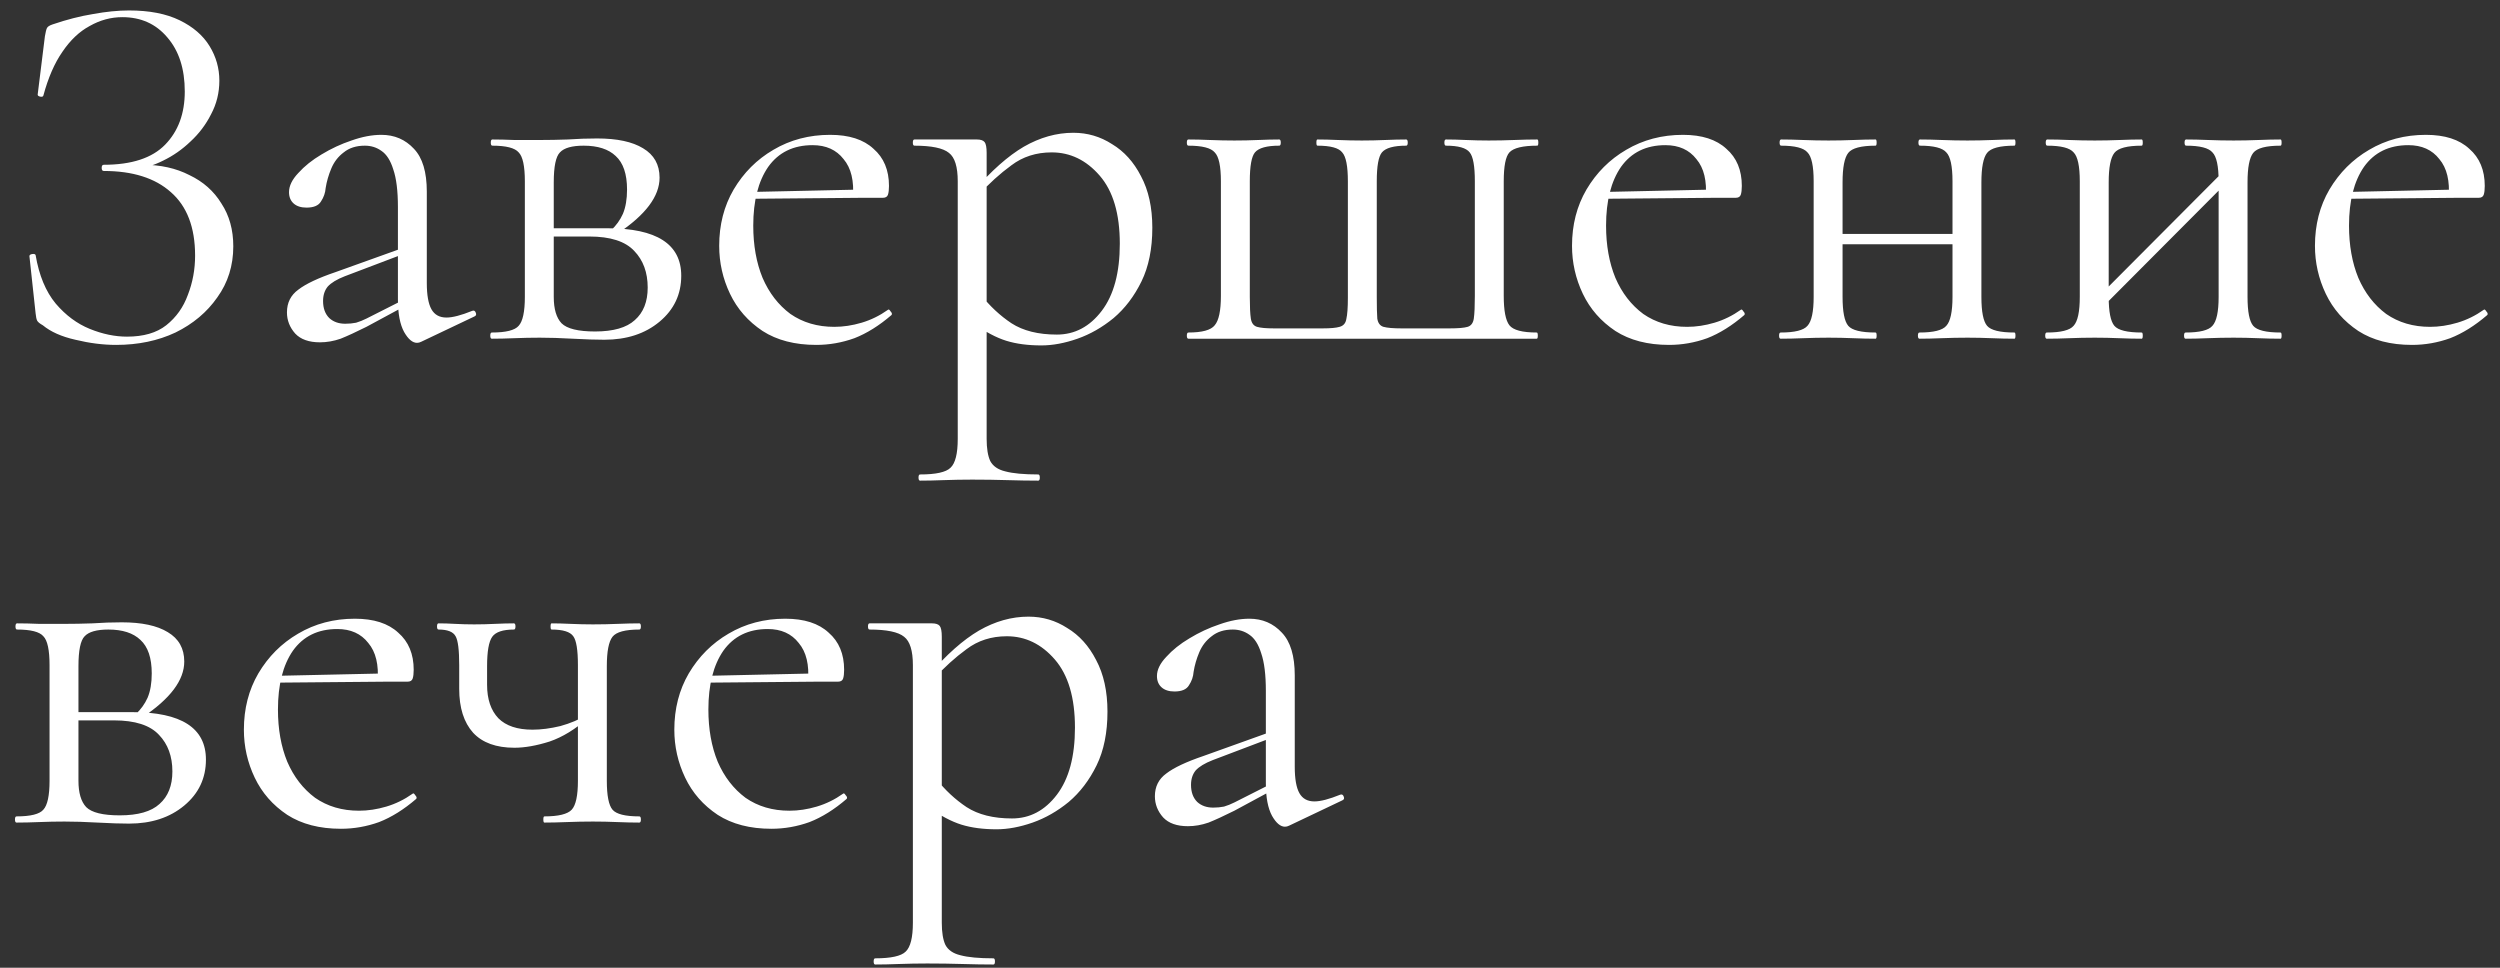 <?xml version="1.0" encoding="UTF-8"?> <svg xmlns="http://www.w3.org/2000/svg" width="155" height="60" viewBox="0 0 155 60" fill="none"><rect x="0" y="0" width="155" height="60" fill="#333333" stroke="none"/><path d="M7.872 20.872C8.896 20.872 9.707 20.637 10.304 20.168C10.923 19.677 11.371 19.048 11.648 18.28C11.947 17.512 12.096 16.701 12.096 15.848C12.096 14.099 11.595 12.787 10.592 11.912C9.611 11.037 8.224 10.6 6.432 10.6C6.347 10.6 6.304 10.536 6.304 10.408C6.304 10.28 6.347 10.216 6.432 10.216C8.16 10.216 9.429 9.8 10.24 8.968C11.051 8.136 11.456 7.037 11.456 5.672C11.456 4.264 11.093 3.144 10.368 2.312C9.664 1.48 8.736 1.064 7.584 1.064C6.88 1.064 6.208 1.245 5.568 1.608C4.928 1.949 4.363 2.483 3.872 3.208C3.381 3.912 2.987 4.819 2.688 5.928C2.667 5.992 2.603 6.013 2.496 5.992C2.389 5.971 2.336 5.928 2.336 5.864L2.784 2.248C2.827 1.992 2.869 1.821 2.912 1.736C2.955 1.651 3.072 1.576 3.264 1.512C4.139 1.213 4.971 1 5.76 0.872C6.571 0.723 7.317 0.648 8 0.648C9.259 0.648 10.304 0.851 11.136 1.256C11.968 1.661 12.587 2.195 12.992 2.856C13.397 3.517 13.6 4.232 13.6 5C13.6 5.747 13.429 6.44 13.088 7.08C12.768 7.72 12.341 8.285 11.808 8.776C11.296 9.267 10.731 9.661 10.112 9.96C9.515 10.259 8.949 10.429 8.416 10.472L8.864 10.216C9.952 10.216 10.912 10.429 11.744 10.856C12.597 11.261 13.259 11.848 13.728 12.616C14.219 13.363 14.464 14.248 14.464 15.272C14.464 16.467 14.133 17.523 13.472 18.44C12.832 19.357 11.968 20.083 10.88 20.616C9.792 21.128 8.565 21.384 7.2 21.384C6.389 21.384 5.547 21.277 4.672 21.064C3.819 20.872 3.147 20.573 2.656 20.168C2.464 20.061 2.347 19.965 2.304 19.88C2.261 19.795 2.229 19.645 2.208 19.432L1.824 15.88C1.824 15.816 1.877 15.773 1.984 15.752C2.112 15.731 2.187 15.752 2.208 15.816C2.421 17.075 2.837 18.077 3.456 18.824C4.075 19.549 4.779 20.072 5.568 20.392C6.357 20.712 7.125 20.872 7.872 20.872ZM26.11 21.192C26.025 21.235 25.94 21.256 25.855 21.256C25.577 21.256 25.311 21.032 25.055 20.584C24.799 20.115 24.671 19.443 24.671 18.568V12.84C24.671 11.837 24.575 11.059 24.383 10.504C24.212 9.949 23.966 9.565 23.646 9.352C23.348 9.139 23.006 9.032 22.622 9.032C22.089 9.032 21.652 9.171 21.311 9.448C20.969 9.704 20.713 10.035 20.543 10.44C20.372 10.845 20.255 11.251 20.191 11.656C20.169 11.955 20.073 12.232 19.902 12.488C19.753 12.744 19.454 12.872 19.006 12.872C18.665 12.872 18.398 12.787 18.206 12.616C18.015 12.445 17.919 12.211 17.919 11.912C17.919 11.528 18.11 11.133 18.494 10.728C18.878 10.301 19.358 9.917 19.934 9.576C20.532 9.213 21.151 8.925 21.791 8.712C22.452 8.477 23.07 8.36 23.646 8.36C24.457 8.36 25.129 8.648 25.663 9.224C26.196 9.779 26.462 10.664 26.462 11.88V17.544C26.462 18.291 26.558 18.835 26.75 19.176C26.942 19.517 27.252 19.688 27.678 19.688C28.062 19.688 28.596 19.549 29.279 19.272C29.385 19.229 29.46 19.272 29.503 19.4C29.545 19.507 29.513 19.581 29.407 19.624L26.11 21.192ZM19.838 21.224C19.156 21.224 18.644 21.043 18.302 20.68C17.961 20.296 17.791 19.859 17.791 19.368C17.791 18.771 18.025 18.301 18.494 17.96C18.964 17.597 19.732 17.235 20.799 16.872L24.991 15.368L25.087 15.72L21.375 17.128C20.884 17.32 20.532 17.533 20.319 17.768C20.127 18.003 20.03 18.301 20.03 18.664C20.03 19.112 20.159 19.464 20.415 19.72C20.671 19.955 21.001 20.072 21.407 20.072C21.641 20.072 21.865 20.051 22.078 20.008C22.292 19.944 22.505 19.859 22.718 19.752L25.439 18.376L25.503 18.76L22.718 20.264C22.078 20.584 21.545 20.829 21.119 21C20.692 21.149 20.265 21.224 19.838 21.224ZM33.469 8.68C34.023 8.68 34.599 8.669 35.197 8.648C35.815 8.605 36.423 8.584 37.021 8.584C38.258 8.584 39.207 8.787 39.869 9.192C40.551 9.597 40.893 10.205 40.893 11.016C40.893 12.168 40.029 13.32 38.301 14.472L37.885 14.28C38.205 13.981 38.45 13.64 38.621 13.256C38.791 12.851 38.877 12.349 38.877 11.752C38.877 10.792 38.642 10.099 38.173 9.672C37.725 9.245 37.063 9.032 36.189 9.032C35.463 9.032 34.973 9.171 34.717 9.448C34.461 9.704 34.333 10.323 34.333 11.304V18.408C34.333 19.155 34.493 19.699 34.813 20.04C35.154 20.381 35.847 20.552 36.893 20.552C38.023 20.552 38.845 20.317 39.357 19.848C39.89 19.379 40.157 18.707 40.157 17.832C40.157 16.893 39.879 16.136 39.325 15.56C38.77 14.963 37.842 14.664 36.541 14.664H33.597L33.565 14.152H37.661C40.711 14.152 42.237 15.133 42.237 17.096C42.237 18.248 41.789 19.197 40.893 19.944C39.997 20.691 38.855 21.064 37.469 21.064C36.957 21.064 36.306 21.043 35.517 21C34.749 20.957 34.066 20.936 33.469 20.936C32.935 20.936 32.413 20.947 31.901 20.968C31.389 20.989 30.919 21 30.493 21C30.429 21 30.397 20.936 30.397 20.808C30.397 20.68 30.429 20.616 30.493 20.616C31.367 20.616 31.922 20.477 32.157 20.2C32.413 19.923 32.541 19.325 32.541 18.408V11.24C32.541 10.301 32.413 9.704 32.157 9.448C31.922 9.171 31.378 9.032 30.525 9.032C30.461 9.032 30.429 8.968 30.429 8.84C30.429 8.712 30.461 8.648 30.525 8.648C30.93 8.648 31.389 8.659 31.901 8.68C32.413 8.68 32.935 8.68 33.469 8.68ZM50.605 21.384C49.283 21.384 48.173 21.096 47.278 20.52C46.382 19.923 45.709 19.155 45.261 18.216C44.813 17.277 44.59 16.285 44.59 15.24C44.59 13.939 44.888 12.776 45.486 11.752C46.104 10.707 46.925 9.885 47.95 9.288C48.995 8.669 50.168 8.36 51.469 8.36C52.643 8.36 53.539 8.648 54.157 9.224C54.797 9.779 55.117 10.547 55.117 11.528C55.117 11.763 55.096 11.944 55.053 12.072C55.011 12.2 54.904 12.264 54.733 12.264H52.877C52.963 11.219 52.771 10.419 52.301 9.864C51.853 9.288 51.214 9 50.382 9C49.187 9 48.27 9.448 47.63 10.344C47.011 11.24 46.702 12.456 46.702 13.992C46.702 15.208 46.894 16.285 47.278 17.224C47.683 18.163 48.259 18.909 49.005 19.464C49.773 19.997 50.68 20.264 51.725 20.264C52.28 20.264 52.846 20.179 53.422 20.008C53.998 19.837 54.541 19.571 55.053 19.208C55.096 19.165 55.15 19.197 55.214 19.304C55.299 19.389 55.32 19.464 55.278 19.528C54.51 20.189 53.742 20.669 52.974 20.968C52.206 21.245 51.416 21.384 50.605 21.384ZM46.126 12.328L46.093 11.912L53.389 11.752V12.264L46.126 12.328ZM57.044 29.8C56.98 29.8 56.948 29.736 56.948 29.608C56.948 29.48 56.98 29.416 57.044 29.416C58.025 29.416 58.655 29.277 58.932 29C59.231 28.723 59.38 28.125 59.38 27.208V11.24C59.38 10.344 59.199 9.757 58.836 9.48C58.473 9.181 57.759 9.032 56.692 9.032C56.628 9.032 56.596 8.968 56.596 8.84C56.596 8.712 56.628 8.648 56.692 8.648C57.225 8.648 57.727 8.648 58.196 8.648C58.687 8.648 59.124 8.648 59.508 8.648C59.913 8.648 60.265 8.648 60.564 8.648C60.799 8.648 60.959 8.701 61.044 8.808C61.129 8.915 61.172 9.139 61.172 9.48V27.208C61.172 27.805 61.247 28.264 61.396 28.584C61.567 28.904 61.876 29.117 62.324 29.224C62.793 29.352 63.476 29.416 64.372 29.416C64.436 29.416 64.468 29.48 64.468 29.608C64.468 29.736 64.436 29.8 64.372 29.8C63.796 29.8 63.156 29.789 62.452 29.768C61.769 29.747 61.044 29.736 60.276 29.736C59.679 29.736 59.092 29.747 58.516 29.768C57.961 29.789 57.471 29.8 57.044 29.8ZM64.564 21.416C63.732 21.416 63.007 21.32 62.388 21.128C61.769 20.936 61.087 20.573 60.34 20.04L60.82 18.28C61.375 18.984 62.004 19.571 62.708 20.04C63.433 20.509 64.372 20.744 65.524 20.744C66.633 20.744 67.561 20.253 68.308 19.272C69.055 18.291 69.428 16.904 69.428 15.112C69.428 13.256 69.012 11.848 68.18 10.888C67.348 9.928 66.356 9.448 65.204 9.448C64.244 9.448 63.412 9.715 62.708 10.248C62.004 10.76 61.321 11.379 60.66 12.104L60.372 11.848C61.46 10.589 62.495 9.672 63.476 9.096C64.479 8.52 65.503 8.232 66.548 8.232C67.423 8.232 68.223 8.467 68.948 8.936C69.695 9.384 70.292 10.045 70.74 10.92C71.209 11.795 71.444 12.861 71.444 14.12C71.444 15.421 71.22 16.531 70.772 17.448C70.324 18.365 69.748 19.123 69.044 19.72C68.34 20.296 67.593 20.723 66.804 21C66.015 21.277 65.268 21.416 64.564 21.416ZM73.68 21C73.616 21 73.584 20.936 73.584 20.808C73.584 20.68 73.616 20.616 73.68 20.616C74.534 20.616 75.078 20.467 75.312 20.168C75.568 19.869 75.696 19.261 75.696 18.344V11.24C75.696 10.301 75.568 9.704 75.312 9.448C75.078 9.171 74.534 9.032 73.68 9.032C73.616 9.032 73.584 8.968 73.584 8.84C73.584 8.712 73.616 8.648 73.68 8.648C74.086 8.648 74.534 8.659 75.024 8.68C75.536 8.701 76.038 8.712 76.528 8.712C77.04 8.712 77.531 8.701 78 8.68C78.491 8.659 78.928 8.648 79.312 8.648C79.376 8.648 79.408 8.712 79.408 8.84C79.408 8.968 79.376 9.032 79.312 9.032C78.544 9.032 78.043 9.171 77.808 9.448C77.595 9.704 77.488 10.301 77.488 11.24V18.408C77.488 19.027 77.51 19.475 77.552 19.752C77.595 20.029 77.723 20.2 77.936 20.264C78.15 20.328 78.502 20.36 78.992 20.36H82C82.491 20.36 82.843 20.328 83.056 20.264C83.291 20.2 83.43 20.04 83.472 19.784C83.536 19.507 83.568 19.069 83.568 18.472V11.24C83.568 10.301 83.451 9.704 83.216 9.448C83.003 9.171 82.491 9.032 81.68 9.032C81.638 9.032 81.616 8.968 81.616 8.84C81.616 8.712 81.638 8.648 81.68 8.648C82.064 8.648 82.491 8.659 82.96 8.68C83.451 8.701 83.942 8.712 84.432 8.712C84.923 8.712 85.403 8.701 85.872 8.68C86.363 8.659 86.8 8.648 87.184 8.648C87.248 8.648 87.28 8.712 87.28 8.84C87.28 8.968 87.248 9.032 87.184 9.032C86.416 9.032 85.915 9.171 85.68 9.448C85.467 9.704 85.36 10.301 85.36 11.24V18.408C85.36 19.027 85.371 19.475 85.392 19.752C85.435 20.029 85.563 20.2 85.776 20.264C86.011 20.328 86.384 20.36 86.896 20.36H89.872C90.406 20.36 90.779 20.328 90.992 20.264C91.206 20.2 91.334 20.029 91.376 19.752C91.419 19.453 91.44 18.984 91.44 18.344V11.24C91.44 10.301 91.334 9.704 91.12 9.448C90.907 9.171 90.416 9.032 89.648 9.032C89.584 9.032 89.552 8.968 89.552 8.84C89.552 8.712 89.584 8.648 89.648 8.648C90.011 8.648 90.427 8.659 90.896 8.68C91.366 8.701 91.835 8.712 92.304 8.712C92.838 8.712 93.36 8.701 93.872 8.68C94.406 8.659 94.886 8.648 95.312 8.648C95.355 8.648 95.376 8.712 95.376 8.84C95.376 8.968 95.355 9.032 95.312 9.032C94.416 9.032 93.84 9.171 93.584 9.448C93.35 9.704 93.232 10.301 93.232 11.24V18.344C93.232 19.261 93.35 19.869 93.584 20.168C93.819 20.467 94.384 20.616 95.28 20.616C95.323 20.616 95.344 20.68 95.344 20.808C95.344 20.936 95.323 21 95.28 21H73.68ZM103.481 21.384C102.158 21.384 101.049 21.096 100.153 20.52C99.257 19.923 98.585 19.155 98.136 18.216C97.689 17.277 97.465 16.285 97.465 15.24C97.465 13.939 97.763 12.776 98.361 11.752C98.979 10.707 99.8 9.885 100.825 9.288C101.87 8.669 103.043 8.36 104.345 8.36C105.518 8.36 106.414 8.648 107.033 9.224C107.673 9.779 107.993 10.547 107.993 11.528C107.993 11.763 107.971 11.944 107.929 12.072C107.886 12.2 107.779 12.264 107.609 12.264H105.753C105.838 11.219 105.646 10.419 105.177 9.864C104.729 9.288 104.089 9 103.257 9C102.062 9 101.145 9.448 100.505 10.344C99.886 11.24 99.576 12.456 99.576 13.992C99.576 15.208 99.769 16.285 100.153 17.224C100.558 18.163 101.134 18.909 101.881 19.464C102.649 19.997 103.555 20.264 104.601 20.264C105.155 20.264 105.721 20.179 106.297 20.008C106.873 19.837 107.417 19.571 107.929 19.208C107.971 19.165 108.025 19.197 108.089 19.304C108.174 19.389 108.195 19.464 108.153 19.528C107.385 20.189 106.617 20.669 105.849 20.968C105.081 21.245 104.291 21.384 103.481 21.384ZM99.001 12.328L98.969 11.912L106.265 11.752V12.264L99.001 12.328ZM113.279 15.144V14.504H121.887V15.144H113.279ZM112.447 18.408V11.24C112.447 10.301 112.319 9.704 112.063 9.448C111.828 9.171 111.284 9.032 110.431 9.032C110.367 9.032 110.335 8.968 110.335 8.84C110.335 8.712 110.367 8.648 110.431 8.648C110.836 8.648 111.295 8.659 111.807 8.68C112.319 8.701 112.842 8.712 113.375 8.712C113.887 8.712 114.399 8.701 114.911 8.68C115.423 8.659 115.882 8.648 116.287 8.648C116.33 8.648 116.351 8.712 116.351 8.84C116.351 8.968 116.33 9.032 116.287 9.032C115.391 9.032 114.826 9.181 114.591 9.48C114.356 9.779 114.239 10.387 114.239 11.304V18.408C114.239 19.325 114.356 19.923 114.591 20.2C114.826 20.477 115.391 20.616 116.287 20.616C116.33 20.616 116.351 20.68 116.351 20.808C116.351 20.936 116.33 21 116.287 21C115.86 21 115.391 20.989 114.879 20.968C114.388 20.947 113.887 20.936 113.375 20.936C112.842 20.936 112.319 20.947 111.807 20.968C111.295 20.989 110.826 21 110.399 21C110.335 21 110.303 20.936 110.303 20.808C110.303 20.68 110.335 20.616 110.399 20.616C111.274 20.616 111.828 20.477 112.063 20.2C112.319 19.923 112.447 19.325 112.447 18.408ZM121.055 18.408V11.24C121.055 10.301 120.927 9.704 120.671 9.448C120.436 9.171 119.892 9.032 119.039 9.032C118.975 9.032 118.943 8.968 118.943 8.84C118.943 8.712 118.975 8.648 119.039 8.648C119.444 8.648 119.903 8.659 120.415 8.68C120.927 8.701 121.45 8.712 121.983 8.712C122.495 8.712 123.007 8.701 123.519 8.68C124.031 8.659 124.49 8.648 124.895 8.648C124.938 8.648 124.959 8.712 124.959 8.84C124.959 8.968 124.938 9.032 124.895 9.032C123.999 9.032 123.434 9.181 123.199 9.48C122.964 9.779 122.847 10.387 122.847 11.304V18.408C122.847 19.325 122.964 19.923 123.199 20.2C123.434 20.477 123.999 20.616 124.895 20.616C124.938 20.616 124.959 20.68 124.959 20.808C124.959 20.936 124.938 21 124.895 21C124.468 21 123.999 20.989 123.487 20.968C122.996 20.947 122.495 20.936 121.983 20.936C121.45 20.936 120.916 20.947 120.383 20.968C119.871 20.989 119.412 21 119.007 21C118.943 21 118.911 20.936 118.911 20.808C118.911 20.68 118.943 20.616 119.007 20.616C119.882 20.616 120.436 20.477 120.671 20.2C120.927 19.923 121.055 19.325 121.055 18.408ZM129.939 19.464L129.491 19.016L138.163 10.312L138.611 10.76L129.939 19.464ZM128.947 18.408V11.24C128.947 10.301 128.819 9.704 128.563 9.448C128.328 9.171 127.784 9.032 126.931 9.032C126.867 9.032 126.835 8.968 126.835 8.84C126.835 8.712 126.867 8.648 126.931 8.648C127.336 8.648 127.795 8.659 128.307 8.68C128.819 8.701 129.342 8.712 129.875 8.712C130.387 8.712 130.899 8.701 131.411 8.68C131.923 8.659 132.382 8.648 132.787 8.648C132.83 8.648 132.851 8.712 132.851 8.84C132.851 8.968 132.83 9.032 132.787 9.032C131.891 9.032 131.326 9.181 131.091 9.48C130.856 9.779 130.739 10.387 130.739 11.304V18.408C130.739 19.325 130.856 19.923 131.091 20.2C131.326 20.477 131.891 20.616 132.787 20.616C132.83 20.616 132.851 20.68 132.851 20.808C132.851 20.936 132.83 21 132.787 21C132.36 21 131.891 20.989 131.379 20.968C130.888 20.947 130.387 20.936 129.875 20.936C129.342 20.936 128.819 20.947 128.307 20.968C127.795 20.989 127.326 21 126.899 21C126.835 21 126.803 20.936 126.803 20.808C126.803 20.68 126.835 20.616 126.899 20.616C127.774 20.616 128.328 20.477 128.563 20.2C128.819 19.923 128.947 19.325 128.947 18.408ZM137.555 18.408V11.24C137.555 10.301 137.427 9.704 137.171 9.448C136.936 9.171 136.392 9.032 135.539 9.032C135.475 9.032 135.443 8.968 135.443 8.84C135.443 8.712 135.475 8.648 135.539 8.648C135.944 8.648 136.403 8.659 136.915 8.68C137.427 8.701 137.95 8.712 138.483 8.712C138.995 8.712 139.507 8.701 140.019 8.68C140.531 8.659 140.99 8.648 141.395 8.648C141.438 8.648 141.459 8.712 141.459 8.84C141.459 8.968 141.438 9.032 141.395 9.032C140.499 9.032 139.934 9.181 139.699 9.48C139.464 9.779 139.347 10.387 139.347 11.304V18.408C139.347 19.325 139.464 19.923 139.699 20.2C139.934 20.477 140.499 20.616 141.395 20.616C141.438 20.616 141.459 20.68 141.459 20.808C141.459 20.936 141.438 21 141.395 21C140.968 21 140.499 20.989 139.987 20.968C139.496 20.947 138.995 20.936 138.483 20.936C137.95 20.936 137.416 20.947 136.883 20.968C136.371 20.989 135.912 21 135.507 21C135.443 21 135.411 20.936 135.411 20.808C135.411 20.68 135.443 20.616 135.507 20.616C136.382 20.616 136.936 20.477 137.171 20.2C137.427 19.923 137.555 19.325 137.555 18.408ZM149.543 21.384C148.22 21.384 147.111 21.096 146.215 20.52C145.319 19.923 144.647 19.155 144.199 18.216C143.751 17.277 143.527 16.285 143.527 15.24C143.527 13.939 143.826 12.776 144.423 11.752C145.042 10.707 145.863 9.885 146.887 9.288C147.932 8.669 149.106 8.36 150.407 8.36C151.58 8.36 152.476 8.648 153.095 9.224C153.735 9.779 154.055 10.547 154.055 11.528C154.055 11.763 154.034 11.944 153.991 12.072C153.948 12.2 153.842 12.264 153.671 12.264H151.815C151.9 11.219 151.708 10.419 151.239 9.864C150.791 9.288 150.151 9 149.319 9C148.124 9 147.207 9.448 146.567 10.344C145.948 11.24 145.639 12.456 145.639 13.992C145.639 15.208 145.831 16.285 146.215 17.224C146.62 18.163 147.196 18.909 147.943 19.464C148.711 19.997 149.618 20.264 150.663 20.264C151.218 20.264 151.783 20.179 152.359 20.008C152.935 19.837 153.479 19.571 153.991 19.208C154.034 19.165 154.087 19.197 154.151 19.304C154.236 19.389 154.258 19.464 154.215 19.528C153.447 20.189 152.679 20.669 151.911 20.968C151.143 21.245 150.354 21.384 149.543 21.384ZM145.063 12.328L145.031 11.912L152.327 11.752V12.264L145.063 12.328ZM4 38.68C4.555 38.68 5.131 38.669 5.728 38.648C6.347 38.605 6.955 38.584 7.552 38.584C8.789 38.584 9.739 38.787 10.4 39.192C11.083 39.597 11.424 40.205 11.424 41.016C11.424 42.168 10.56 43.32 8.832 44.472L8.416 44.28C8.736 43.981 8.981 43.64 9.152 43.256C9.323 42.851 9.408 42.349 9.408 41.752C9.408 40.792 9.173 40.099 8.704 39.672C8.256 39.245 7.595 39.032 6.72 39.032C5.995 39.032 5.504 39.171 5.248 39.448C4.992 39.704 4.864 40.323 4.864 41.304V48.408C4.864 49.155 5.024 49.699 5.344 50.04C5.685 50.381 6.379 50.552 7.424 50.552C8.555 50.552 9.376 50.317 9.888 49.848C10.421 49.379 10.688 48.707 10.688 47.832C10.688 46.893 10.411 46.136 9.856 45.56C9.301 44.963 8.373 44.664 7.072 44.664H4.128L4.096 44.152H8.192C11.243 44.152 12.768 45.133 12.768 47.096C12.768 48.248 12.32 49.197 11.424 49.944C10.528 50.691 9.387 51.064 8 51.064C7.488 51.064 6.837 51.043 6.048 51C5.28 50.957 4.597 50.936 4 50.936C3.467 50.936 2.944 50.947 2.432 50.968C1.92 50.989 1.451 51 1.024 51C0.96 51 0.928 50.936 0.928 50.808C0.928 50.68 0.96 50.616 1.024 50.616C1.899 50.616 2.453 50.477 2.688 50.2C2.944 49.923 3.072 49.325 3.072 48.408V41.24C3.072 40.301 2.944 39.704 2.688 39.448C2.453 39.171 1.909 39.032 1.056 39.032C0.992 39.032 0.96 38.968 0.96 38.84C0.96 38.712 0.992 38.648 1.056 38.648C1.461 38.648 1.92 38.659 2.432 38.68C2.944 38.68 3.467 38.68 4 38.68ZM21.137 51.384C19.814 51.384 18.705 51.096 17.809 50.52C16.913 49.923 16.241 49.155 15.793 48.216C15.345 47.277 15.121 46.285 15.121 45.24C15.121 43.939 15.419 42.776 16.017 41.752C16.635 40.707 17.457 39.885 18.481 39.288C19.526 38.669 20.699 38.36 22.001 38.36C23.174 38.36 24.07 38.648 24.689 39.224C25.329 39.779 25.649 40.547 25.649 41.528C25.649 41.763 25.627 41.944 25.585 42.072C25.542 42.2 25.435 42.264 25.265 42.264H23.409C23.494 41.219 23.302 40.419 22.833 39.864C22.385 39.288 21.745 39 20.913 39C19.718 39 18.801 39.448 18.161 40.344C17.542 41.24 17.233 42.456 17.233 43.992C17.233 45.208 17.425 46.285 17.809 47.224C18.214 48.163 18.79 48.909 19.537 49.464C20.305 49.997 21.211 50.264 22.257 50.264C22.811 50.264 23.377 50.179 23.953 50.008C24.529 49.837 25.073 49.571 25.585 49.208C25.627 49.165 25.681 49.197 25.745 49.304C25.83 49.389 25.851 49.464 25.809 49.528C25.041 50.189 24.273 50.669 23.505 50.968C22.737 51.245 21.947 51.384 21.137 51.384ZM16.657 42.328L16.625 41.912L23.921 41.752V42.264L16.657 42.328ZM35.831 48.408V41.24C35.831 40.301 35.735 39.704 35.543 39.448C35.351 39.171 34.903 39.032 34.199 39.032C34.157 39.032 34.135 38.968 34.135 38.84C34.135 38.712 34.157 38.648 34.199 38.648C34.541 38.648 34.935 38.659 35.383 38.68C35.853 38.701 36.311 38.712 36.759 38.712C37.271 38.712 37.783 38.701 38.295 38.68C38.807 38.659 39.255 38.648 39.639 38.648C39.703 38.648 39.735 38.712 39.735 38.84C39.735 38.968 39.703 39.032 39.639 39.032C38.765 39.032 38.21 39.181 37.975 39.48C37.741 39.779 37.623 40.387 37.623 41.304V48.408C37.623 49.325 37.741 49.923 37.975 50.2C38.21 50.477 38.765 50.616 39.639 50.616C39.703 50.616 39.735 50.68 39.735 50.808C39.735 50.936 39.703 51 39.639 51C39.234 51 38.775 50.989 38.263 50.968C37.773 50.947 37.271 50.936 36.759 50.936C36.226 50.936 35.693 50.947 35.159 50.968C34.626 50.989 34.157 51 33.751 51C33.709 51 33.687 50.936 33.687 50.808C33.687 50.68 33.709 50.616 33.751 50.616C34.626 50.616 35.191 50.477 35.447 50.2C35.703 49.923 35.831 49.325 35.831 48.408ZM30.199 41.304C30.199 41.517 30.199 41.72 30.199 41.912C30.199 42.104 30.199 42.285 30.199 42.456C30.199 43.352 30.434 44.045 30.903 44.536C31.373 45.005 32.077 45.24 33.015 45.24C33.549 45.24 34.125 45.165 34.743 45.016C35.362 44.845 35.917 44.611 36.407 44.312L36.471 44.504C35.682 45.208 34.882 45.699 34.071 45.976C33.261 46.232 32.535 46.36 31.895 46.36C30.765 46.36 29.911 46.051 29.335 45.432C28.759 44.792 28.471 43.885 28.471 42.712V41.24C28.471 40.301 28.397 39.704 28.247 39.448C28.098 39.171 27.746 39.032 27.191 39.032C27.127 39.032 27.095 38.968 27.095 38.84C27.095 38.712 27.127 38.648 27.191 38.648C27.511 38.648 27.853 38.659 28.215 38.68C28.599 38.701 28.994 38.712 29.399 38.712C29.826 38.712 30.253 38.701 30.679 38.68C31.127 38.659 31.522 38.648 31.863 38.648C31.927 38.648 31.959 38.712 31.959 38.84C31.959 38.968 31.927 39.032 31.863 39.032C31.181 39.032 30.733 39.181 30.519 39.48C30.306 39.779 30.199 40.387 30.199 41.304ZM47.824 51.384C46.502 51.384 45.392 51.096 44.496 50.52C43.6 49.923 42.928 49.155 42.48 48.216C42.032 47.277 41.808 46.285 41.808 45.24C41.808 43.939 42.107 42.776 42.704 41.752C43.323 40.707 44.144 39.885 45.168 39.288C46.214 38.669 47.387 38.36 48.688 38.36C49.862 38.36 50.758 38.648 51.376 39.224C52.016 39.779 52.336 40.547 52.336 41.528C52.336 41.763 52.315 41.944 52.272 42.072C52.23 42.2 52.123 42.264 51.952 42.264H50.096C50.182 41.219 49.99 40.419 49.52 39.864C49.072 39.288 48.432 39 47.6 39C46.406 39 45.488 39.448 44.848 40.344C44.23 41.24 43.92 42.456 43.92 43.992C43.92 45.208 44.112 46.285 44.496 47.224C44.902 48.163 45.478 48.909 46.224 49.464C46.992 49.997 47.899 50.264 48.944 50.264C49.499 50.264 50.064 50.179 50.64 50.008C51.216 49.837 51.76 49.571 52.272 49.208C52.315 49.165 52.368 49.197 52.432 49.304C52.518 49.389 52.539 49.464 52.496 49.528C51.728 50.189 50.96 50.669 50.192 50.968C49.424 51.245 48.635 51.384 47.824 51.384ZM43.344 42.328L43.312 41.912L50.608 41.752V42.264L43.344 42.328ZM54.263 59.8C54.199 59.8 54.167 59.736 54.167 59.608C54.167 59.48 54.199 59.416 54.263 59.416C55.244 59.416 55.873 59.277 56.151 59C56.449 58.723 56.599 58.125 56.599 57.208V41.24C56.599 40.344 56.417 39.757 56.055 39.48C55.692 39.181 54.977 39.032 53.911 39.032C53.847 39.032 53.815 38.968 53.815 38.84C53.815 38.712 53.847 38.648 53.911 38.648C54.444 38.648 54.945 38.648 55.415 38.648C55.905 38.648 56.343 38.648 56.727 38.648C57.132 38.648 57.484 38.648 57.783 38.648C58.017 38.648 58.177 38.701 58.263 38.808C58.348 38.915 58.391 39.139 58.391 39.48V57.208C58.391 57.805 58.465 58.264 58.615 58.584C58.785 58.904 59.095 59.117 59.543 59.224C60.012 59.352 60.695 59.416 61.591 59.416C61.655 59.416 61.687 59.48 61.687 59.608C61.687 59.736 61.655 59.8 61.591 59.8C61.015 59.8 60.375 59.789 59.671 59.768C58.988 59.747 58.263 59.736 57.495 59.736C56.897 59.736 56.311 59.747 55.735 59.768C55.18 59.789 54.689 59.8 54.263 59.8ZM61.783 51.416C60.951 51.416 60.225 51.32 59.607 51.128C58.988 50.936 58.305 50.573 57.559 50.04L58.039 48.28C58.593 48.984 59.223 49.571 59.927 50.04C60.652 50.509 61.591 50.744 62.743 50.744C63.852 50.744 64.78 50.253 65.527 49.272C66.273 48.291 66.647 46.904 66.647 45.112C66.647 43.256 66.231 41.848 65.399 40.888C64.567 39.928 63.575 39.448 62.423 39.448C61.463 39.448 60.631 39.715 59.927 40.248C59.223 40.76 58.54 41.379 57.879 42.104L57.591 41.848C58.679 40.589 59.713 39.672 60.695 39.096C61.697 38.52 62.721 38.232 63.767 38.232C64.641 38.232 65.441 38.467 66.167 38.936C66.913 39.384 67.511 40.045 67.959 40.92C68.428 41.795 68.663 42.861 68.663 44.12C68.663 45.421 68.439 46.531 67.991 47.448C67.543 48.365 66.967 49.123 66.263 49.72C65.559 50.296 64.812 50.723 64.023 51C63.233 51.277 62.487 51.416 61.783 51.416ZM79.923 51.192C79.838 51.235 79.752 51.256 79.667 51.256C79.39 51.256 79.123 51.032 78.867 50.584C78.611 50.115 78.483 49.443 78.483 48.568V42.84C78.483 41.837 78.387 41.059 78.195 40.504C78.024 39.949 77.779 39.565 77.459 39.352C77.16 39.139 76.819 39.032 76.435 39.032C75.902 39.032 75.464 39.171 75.123 39.448C74.782 39.704 74.526 40.035 74.355 40.44C74.184 40.845 74.067 41.251 74.003 41.656C73.982 41.955 73.886 42.232 73.715 42.488C73.566 42.744 73.267 42.872 72.819 42.872C72.478 42.872 72.211 42.787 72.019 42.616C71.827 42.445 71.731 42.211 71.731 41.912C71.731 41.528 71.923 41.133 72.307 40.728C72.691 40.301 73.171 39.917 73.747 39.576C74.344 39.213 74.963 38.925 75.603 38.712C76.264 38.477 76.883 38.36 77.459 38.36C78.27 38.36 78.942 38.648 79.475 39.224C80.008 39.779 80.275 40.664 80.275 41.88V47.544C80.275 48.291 80.371 48.835 80.563 49.176C80.755 49.517 81.064 49.688 81.491 49.688C81.875 49.688 82.408 49.549 83.091 49.272C83.198 49.229 83.272 49.272 83.315 49.4C83.358 49.507 83.326 49.581 83.219 49.624L79.923 51.192ZM73.651 51.224C72.968 51.224 72.456 51.043 72.115 50.68C71.774 50.296 71.603 49.859 71.603 49.368C71.603 48.771 71.838 48.301 72.307 47.96C72.776 47.597 73.544 47.235 74.611 46.872L78.803 45.368L78.899 45.72L75.187 47.128C74.696 47.32 74.344 47.533 74.131 47.768C73.939 48.003 73.843 48.301 73.843 48.664C73.843 49.112 73.971 49.464 74.227 49.72C74.483 49.955 74.814 50.072 75.219 50.072C75.454 50.072 75.678 50.051 75.891 50.008C76.104 49.944 76.318 49.859 76.531 49.752L79.251 48.376L79.315 48.76L76.531 50.264C75.891 50.584 75.358 50.829 74.931 51C74.504 51.149 74.078 51.224 73.651 51.224Z" fill="white"></path></svg> 